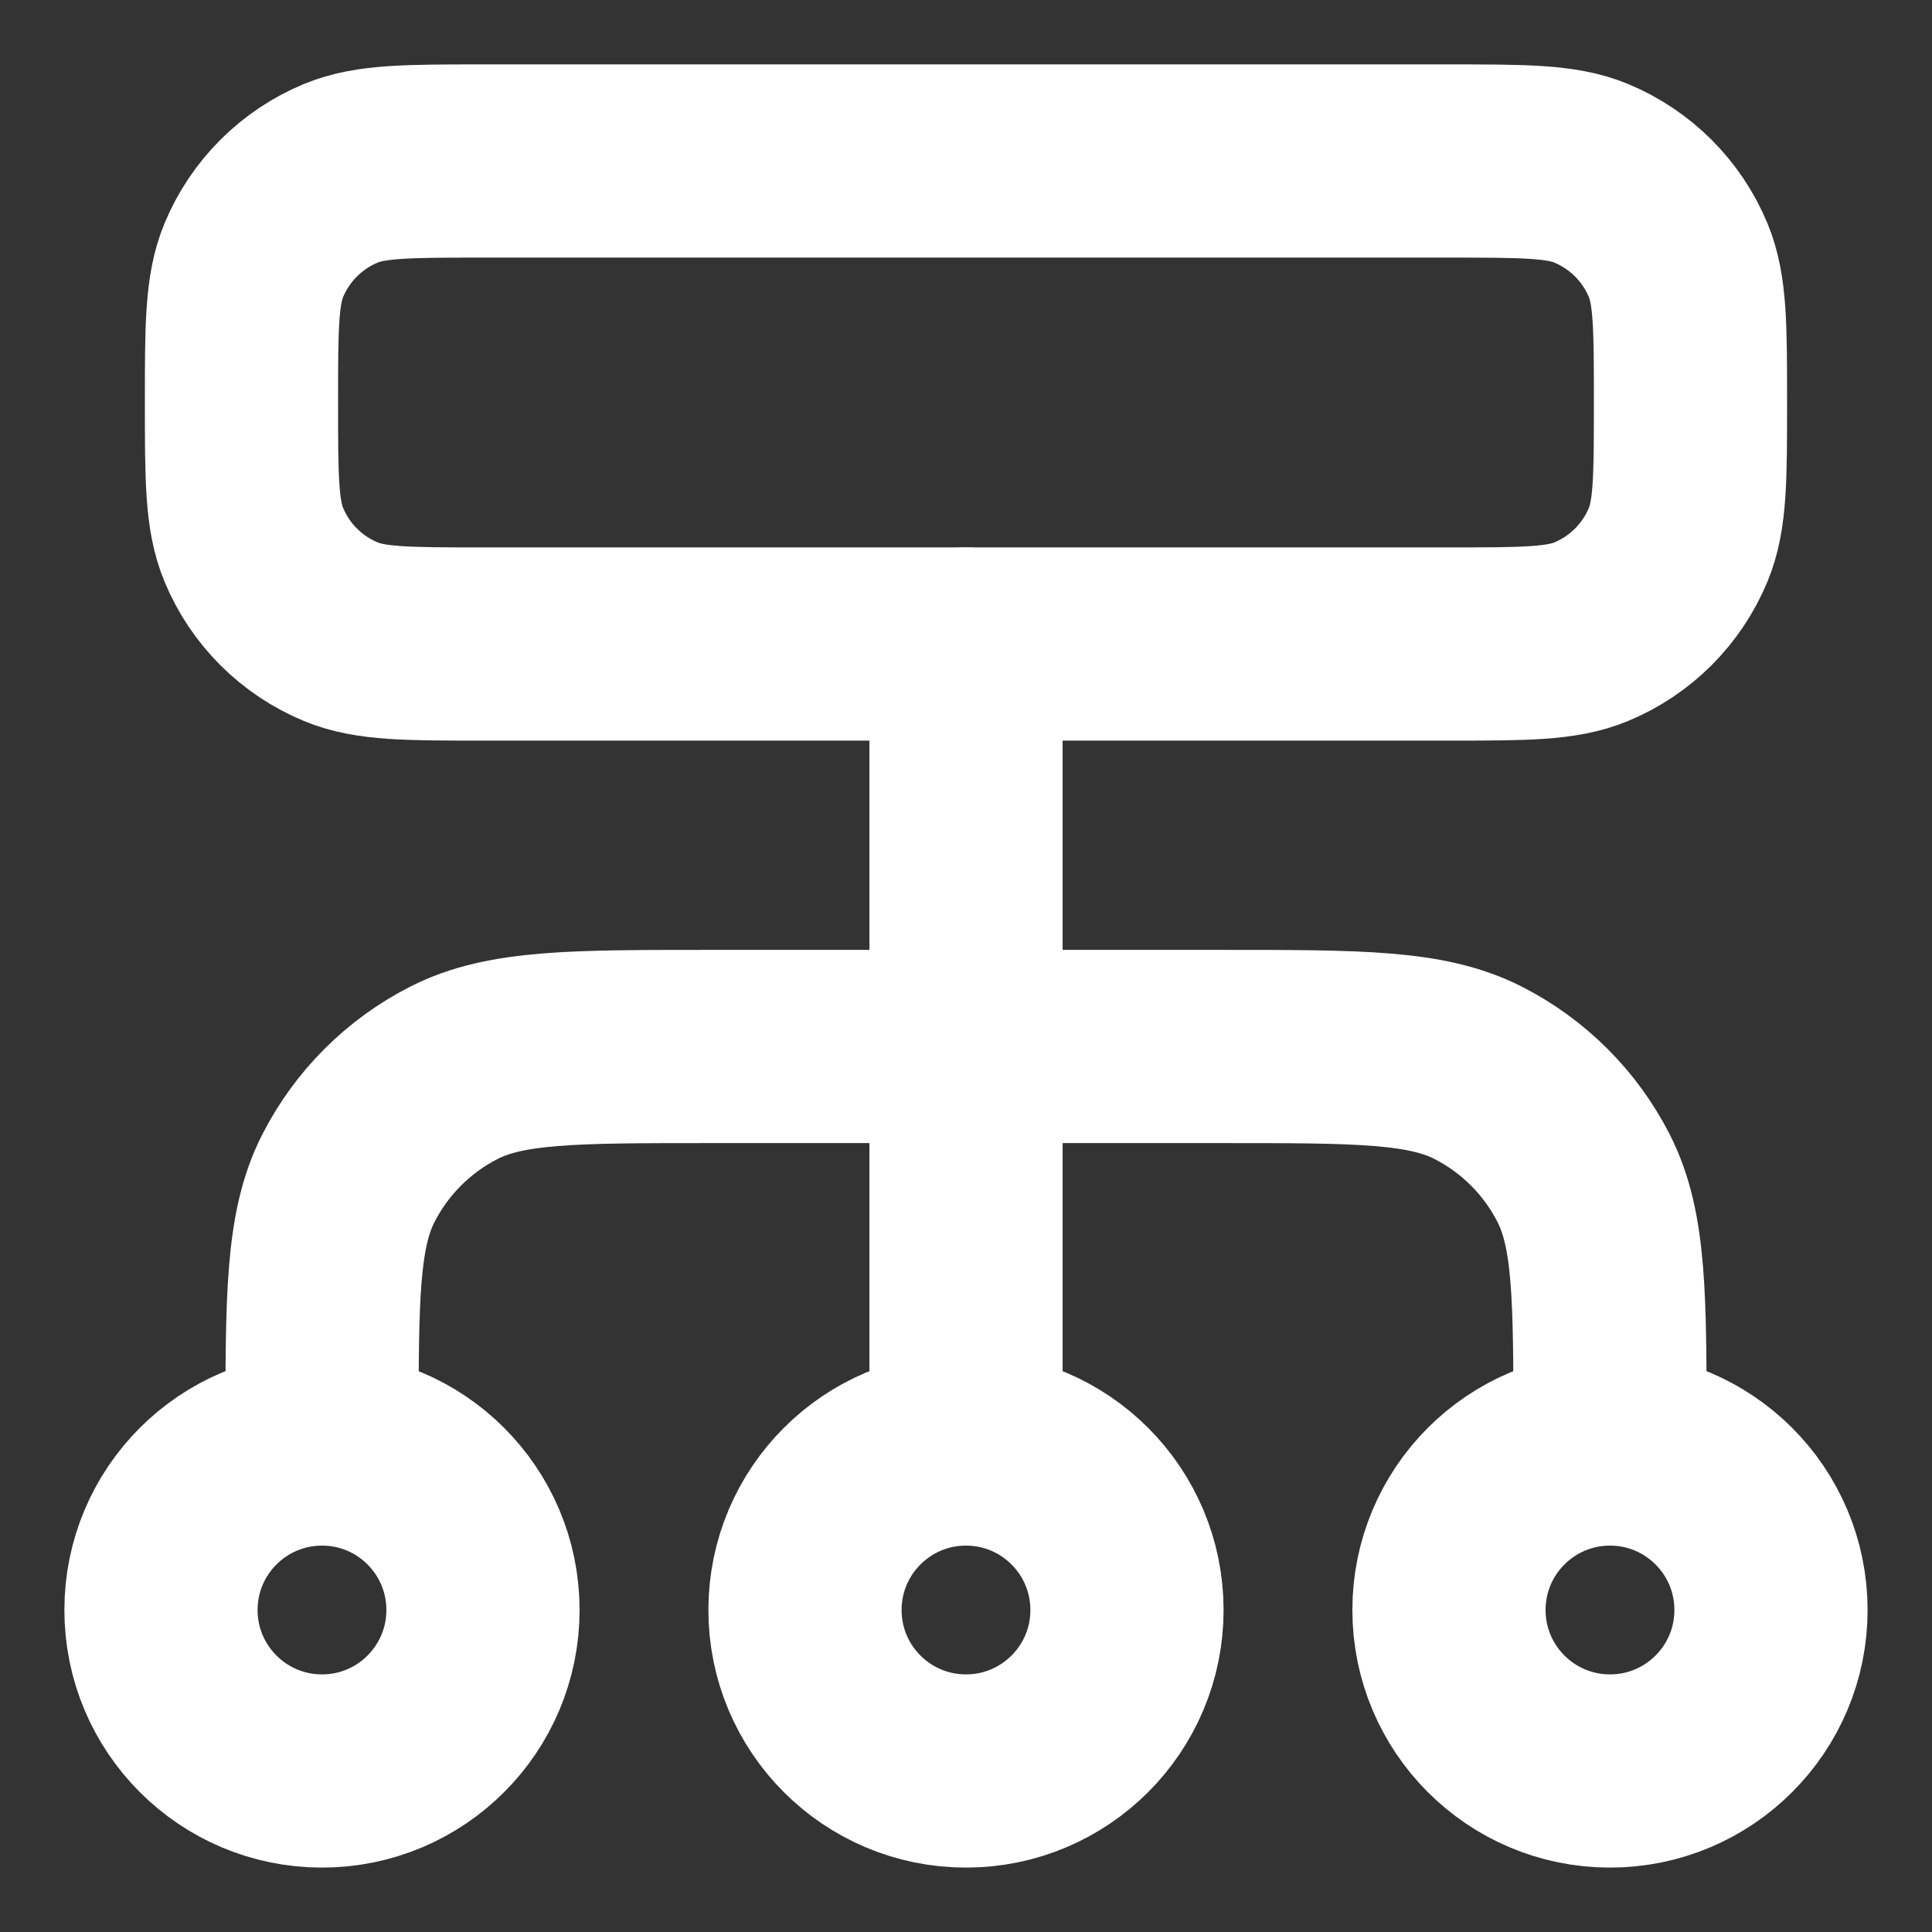 <svg xmlns="http://www.w3.org/2000/svg" width="80" height="80" viewBox="0 0 80 80" fill="none"><rect x="0" y="0" width="80" height="80" fill="#333333" stroke="none"/><path d="M13.334 60V59.333C13.334 53.733 13.334 50.933 14.424 48.793C15.383 46.912 16.913 45.382 18.794 44.423C20.933 43.333 23.733 43.333 29.334 43.333H50.667C56.268 43.333 59.068 43.333 61.207 44.423C63.089 45.382 64.619 46.912 65.577 48.793C66.667 50.933 66.667 53.733 66.667 59.333V60M40.001 60V26.667" stroke="white" stroke-width="8" stroke-linecap="round" stroke-linejoin="round"></path><path d="M13.333 73.333C17.015 73.333 19.999 70.349 19.999 66.667C19.999 62.985 17.015 60 13.333 60C9.651 60 6.666 62.985 6.666 66.667C6.666 70.349 9.651 73.333 13.333 73.333Z" stroke="white" stroke-width="8" stroke-linecap="round" stroke-linejoin="round"></path><path d="M66.666 73.333C70.348 73.333 73.333 70.349 73.333 66.667C73.333 62.985 70.348 60 66.666 60C62.984 60 59.999 62.985 59.999 66.667C59.999 70.349 62.984 73.333 66.666 73.333Z" stroke="white" stroke-width="8" stroke-linecap="round" stroke-linejoin="round"></path><path d="M39.999 73.333C43.681 73.333 46.666 70.349 46.666 66.667C46.666 62.985 43.681 60 39.999 60C36.318 60 33.333 62.985 33.333 66.667C33.333 70.349 36.318 73.333 39.999 73.333Z" stroke="white" stroke-width="8" stroke-linecap="round" stroke-linejoin="round"></path><path d="M9.999 16.667C9.999 13.56 9.999 12.007 10.507 10.782C11.183 9.149 12.481 7.851 14.115 7.174C15.34 6.667 16.893 6.667 19.999 6.667H59.999C63.106 6.667 64.659 6.667 65.884 7.174C67.517 7.851 68.815 9.149 69.492 10.782C69.999 12.007 69.999 13.56 69.999 16.667C69.999 19.773 69.999 21.326 69.492 22.551C68.815 24.185 67.517 25.483 65.884 26.159C64.659 26.667 63.106 26.667 59.999 26.667H19.999C16.893 26.667 15.34 26.667 14.115 26.159C12.481 25.483 11.183 24.185 10.507 22.551C9.999 21.326 9.999 19.773 9.999 16.667Z" stroke="white" stroke-width="8" stroke-linecap="round" stroke-linejoin="round"></path></svg>